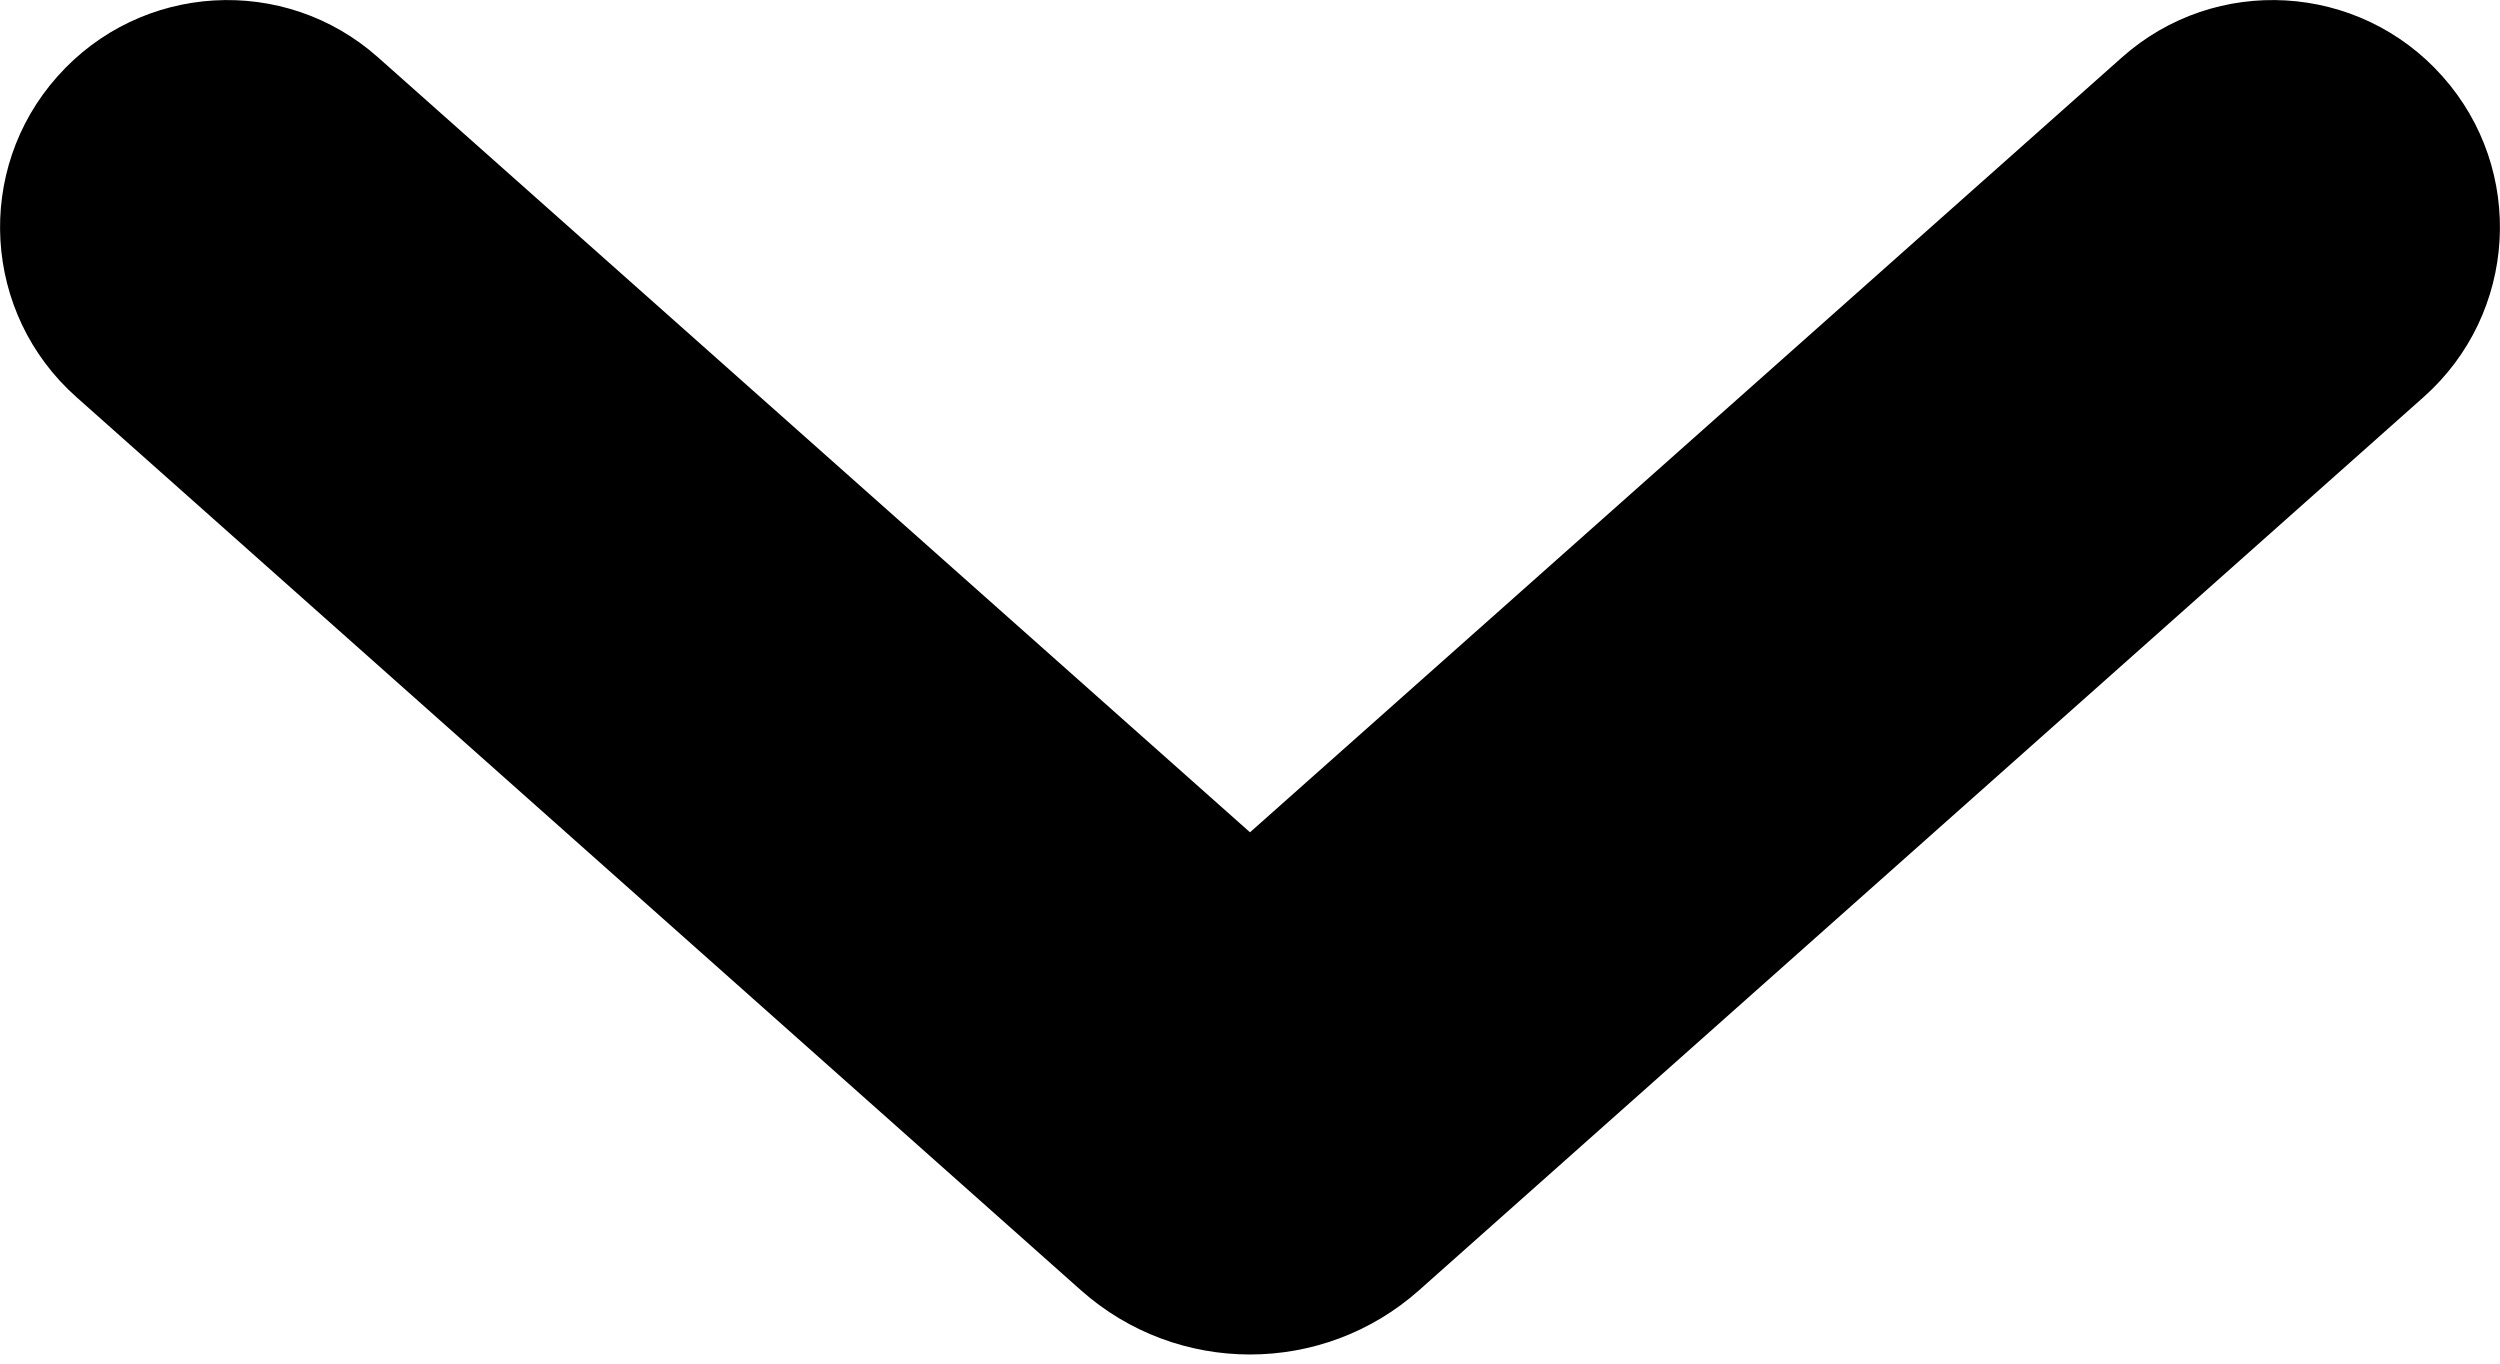 <svg width="11" height="6" viewBox="0 0 11 6" fill="none" xmlns="http://www.w3.org/2000/svg">
<path d="M1.664 0.253C1.252 -0.114 0.62 -0.077 0.253 0.336C-0.114 0.748 -0.077 1.38 0.336 1.747L1.664 0.253ZM10.664 1.747C11.077 1.38 11.114 0.748 10.747 0.336C10.38 -0.077 9.748 -0.114 9.336 0.253L10.664 1.747ZM5.42 4.929L6.085 4.182L5.42 4.929ZM5.58 4.929L4.915 4.182L5.58 4.929ZM0.336 1.747L4.756 5.677L6.085 4.182L1.664 0.253L0.336 1.747ZM6.244 5.677L10.664 1.747L9.336 0.253L4.915 4.182L6.244 5.677ZM4.756 5.677C5.18 6.054 5.82 6.054 6.244 5.677L4.915 4.182C5.249 3.885 5.751 3.885 6.085 4.182L4.756 5.677Z" fill="black"/>
</svg>
